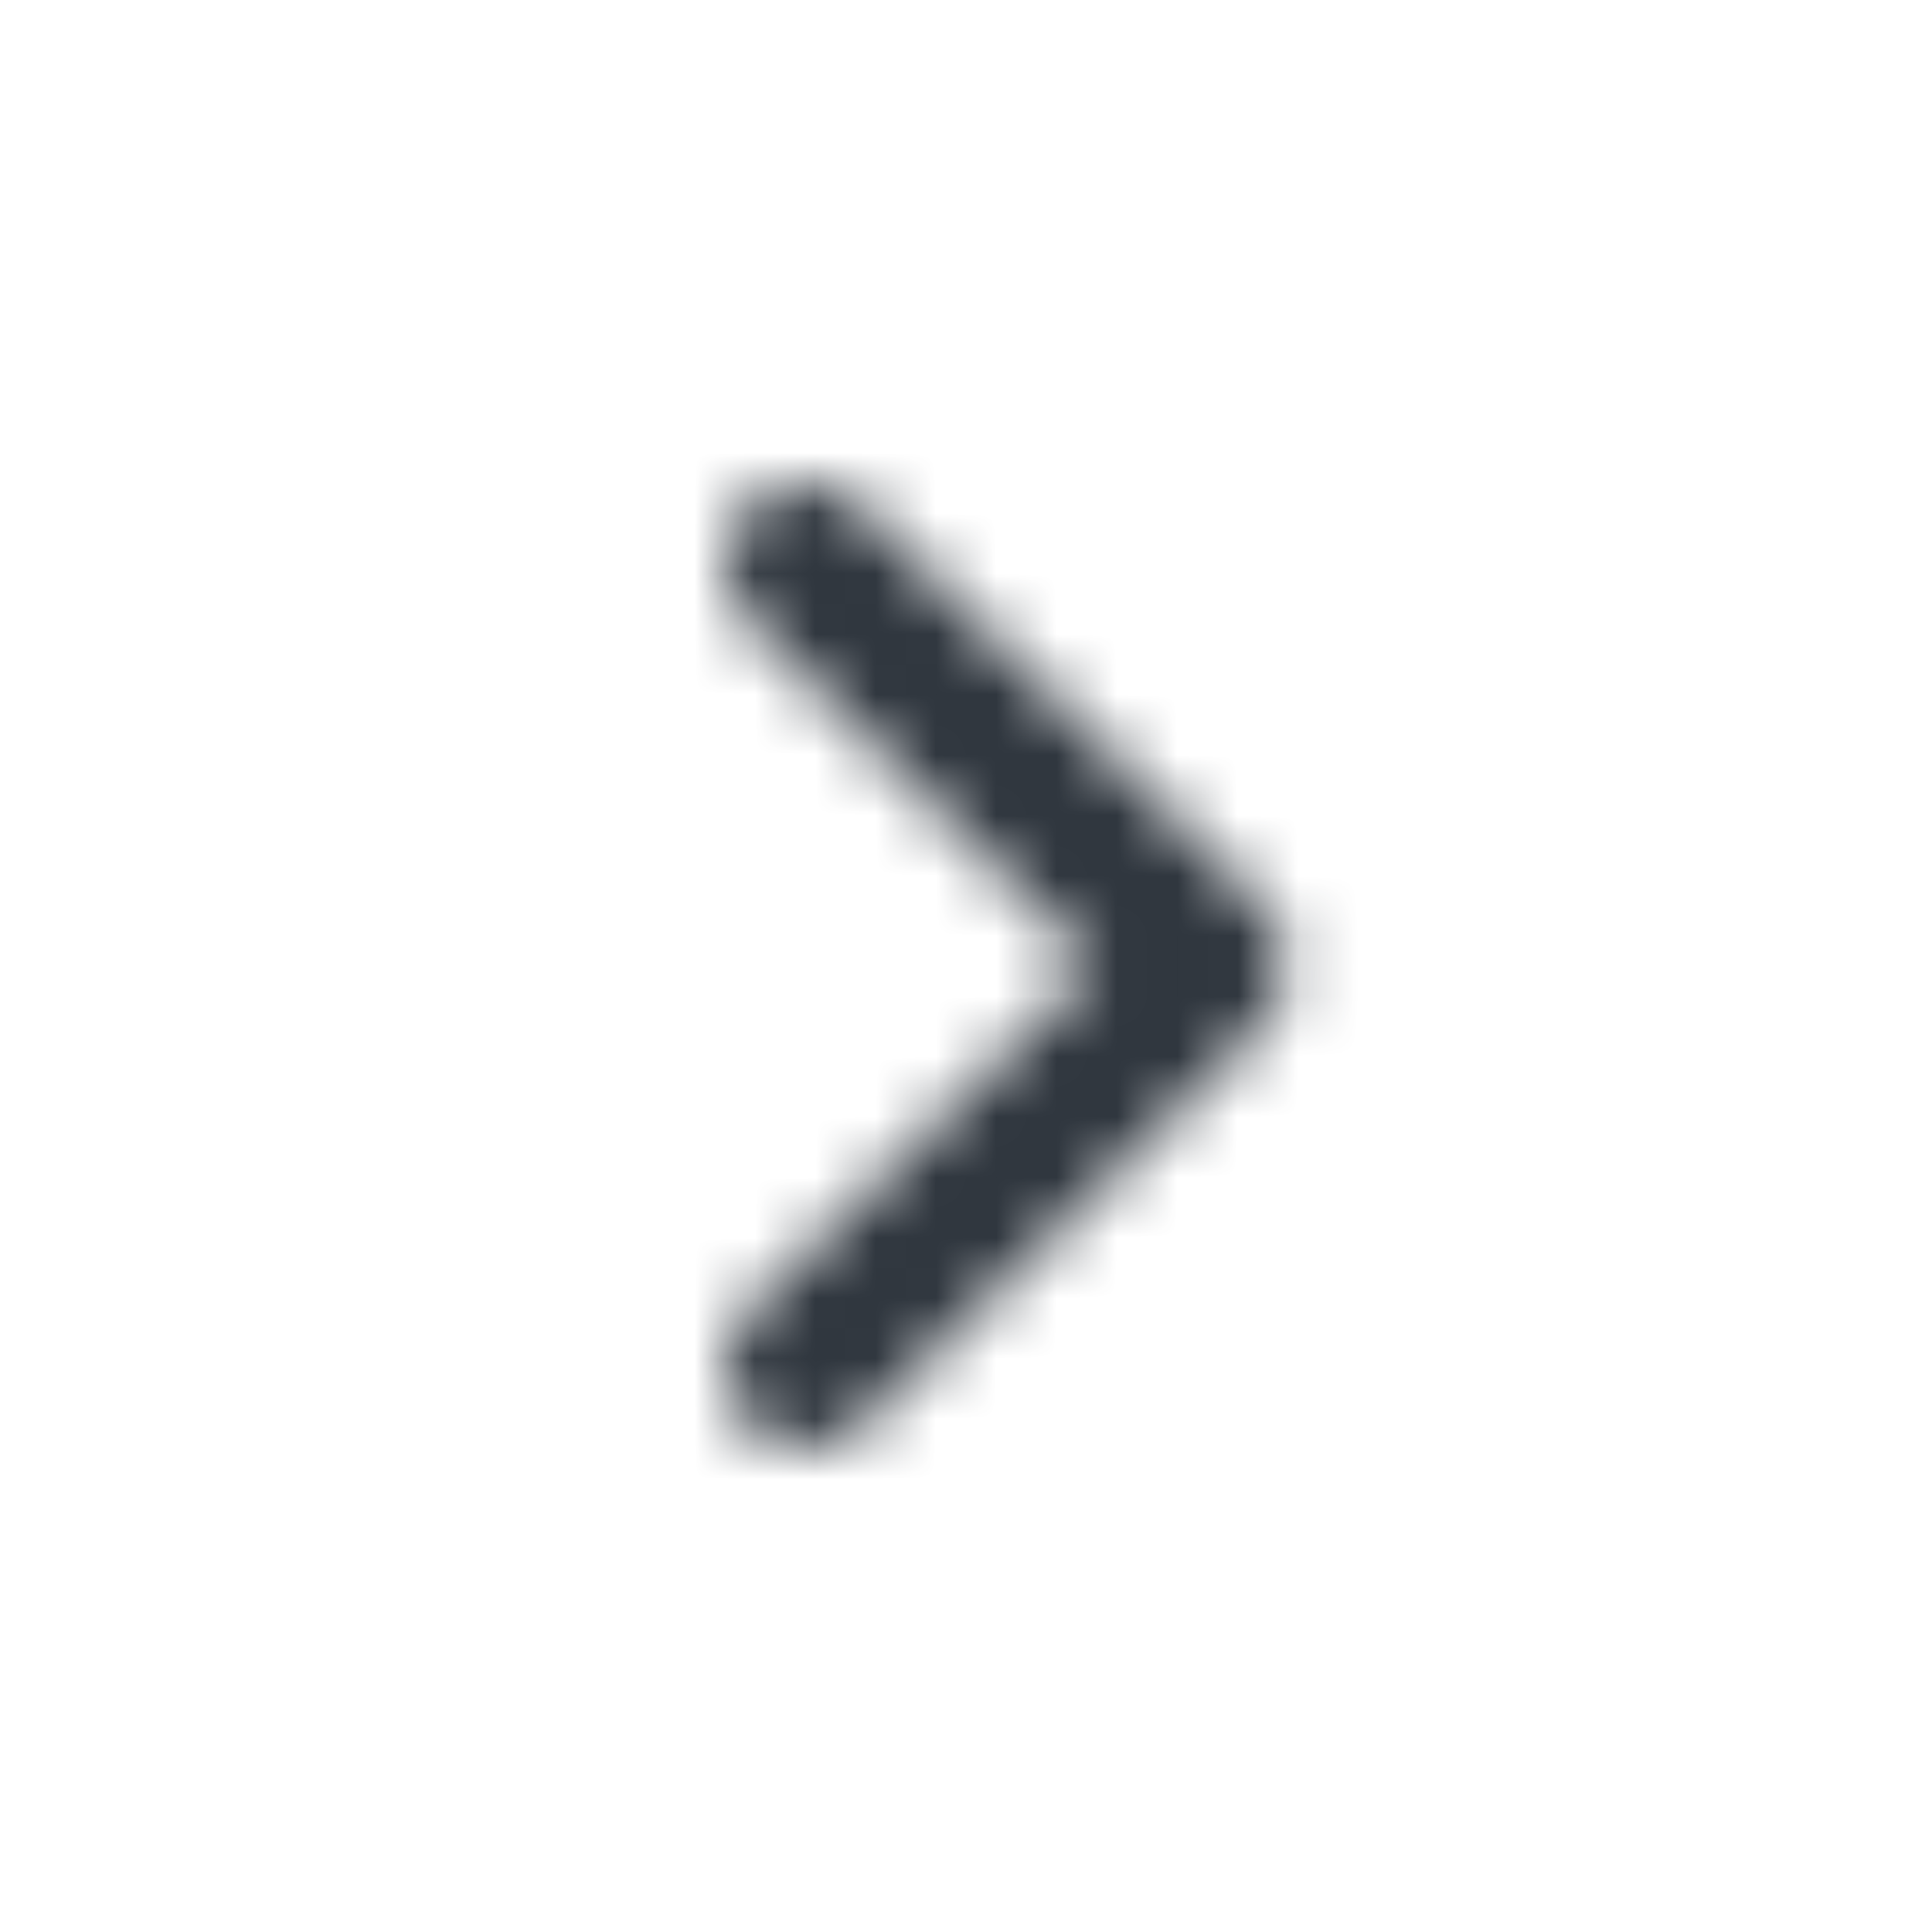<svg width="32" height="32" viewBox="0 0 32 32" fill="none" xmlns="http://www.w3.org/2000/svg">
<g clip-path="url(#clip0_1385_3701)">
<mask id="mask0_1385_3701" style="mask-type:alpha" maskUnits="userSpaceOnUse" x="0" y="0" width="32" height="32">
<path fill-rule="evenodd" clip-rule="evenodd" d="M12.39 8.391C12.911 7.87 13.755 7.87 14.276 8.391L20.943 15.057C21.463 15.578 21.463 16.422 20.943 16.943L14.276 23.61C13.755 24.13 12.911 24.13 12.39 23.61C11.87 23.089 11.87 22.245 12.39 21.724L18.114 16L12.39 10.276C11.87 9.755 11.87 8.911 12.39 8.391Z" fill="black"/>
</mask>
<g mask="url(#mask0_1385_3701)">
<rect width="32" height="32" fill="#2F363E"/>
</g>
</g>
<defs>
<clipPath id="clip0_1385_3701">
<rect width="32" height="32" fill="white"/>
</clipPath>
</defs>
</svg>
